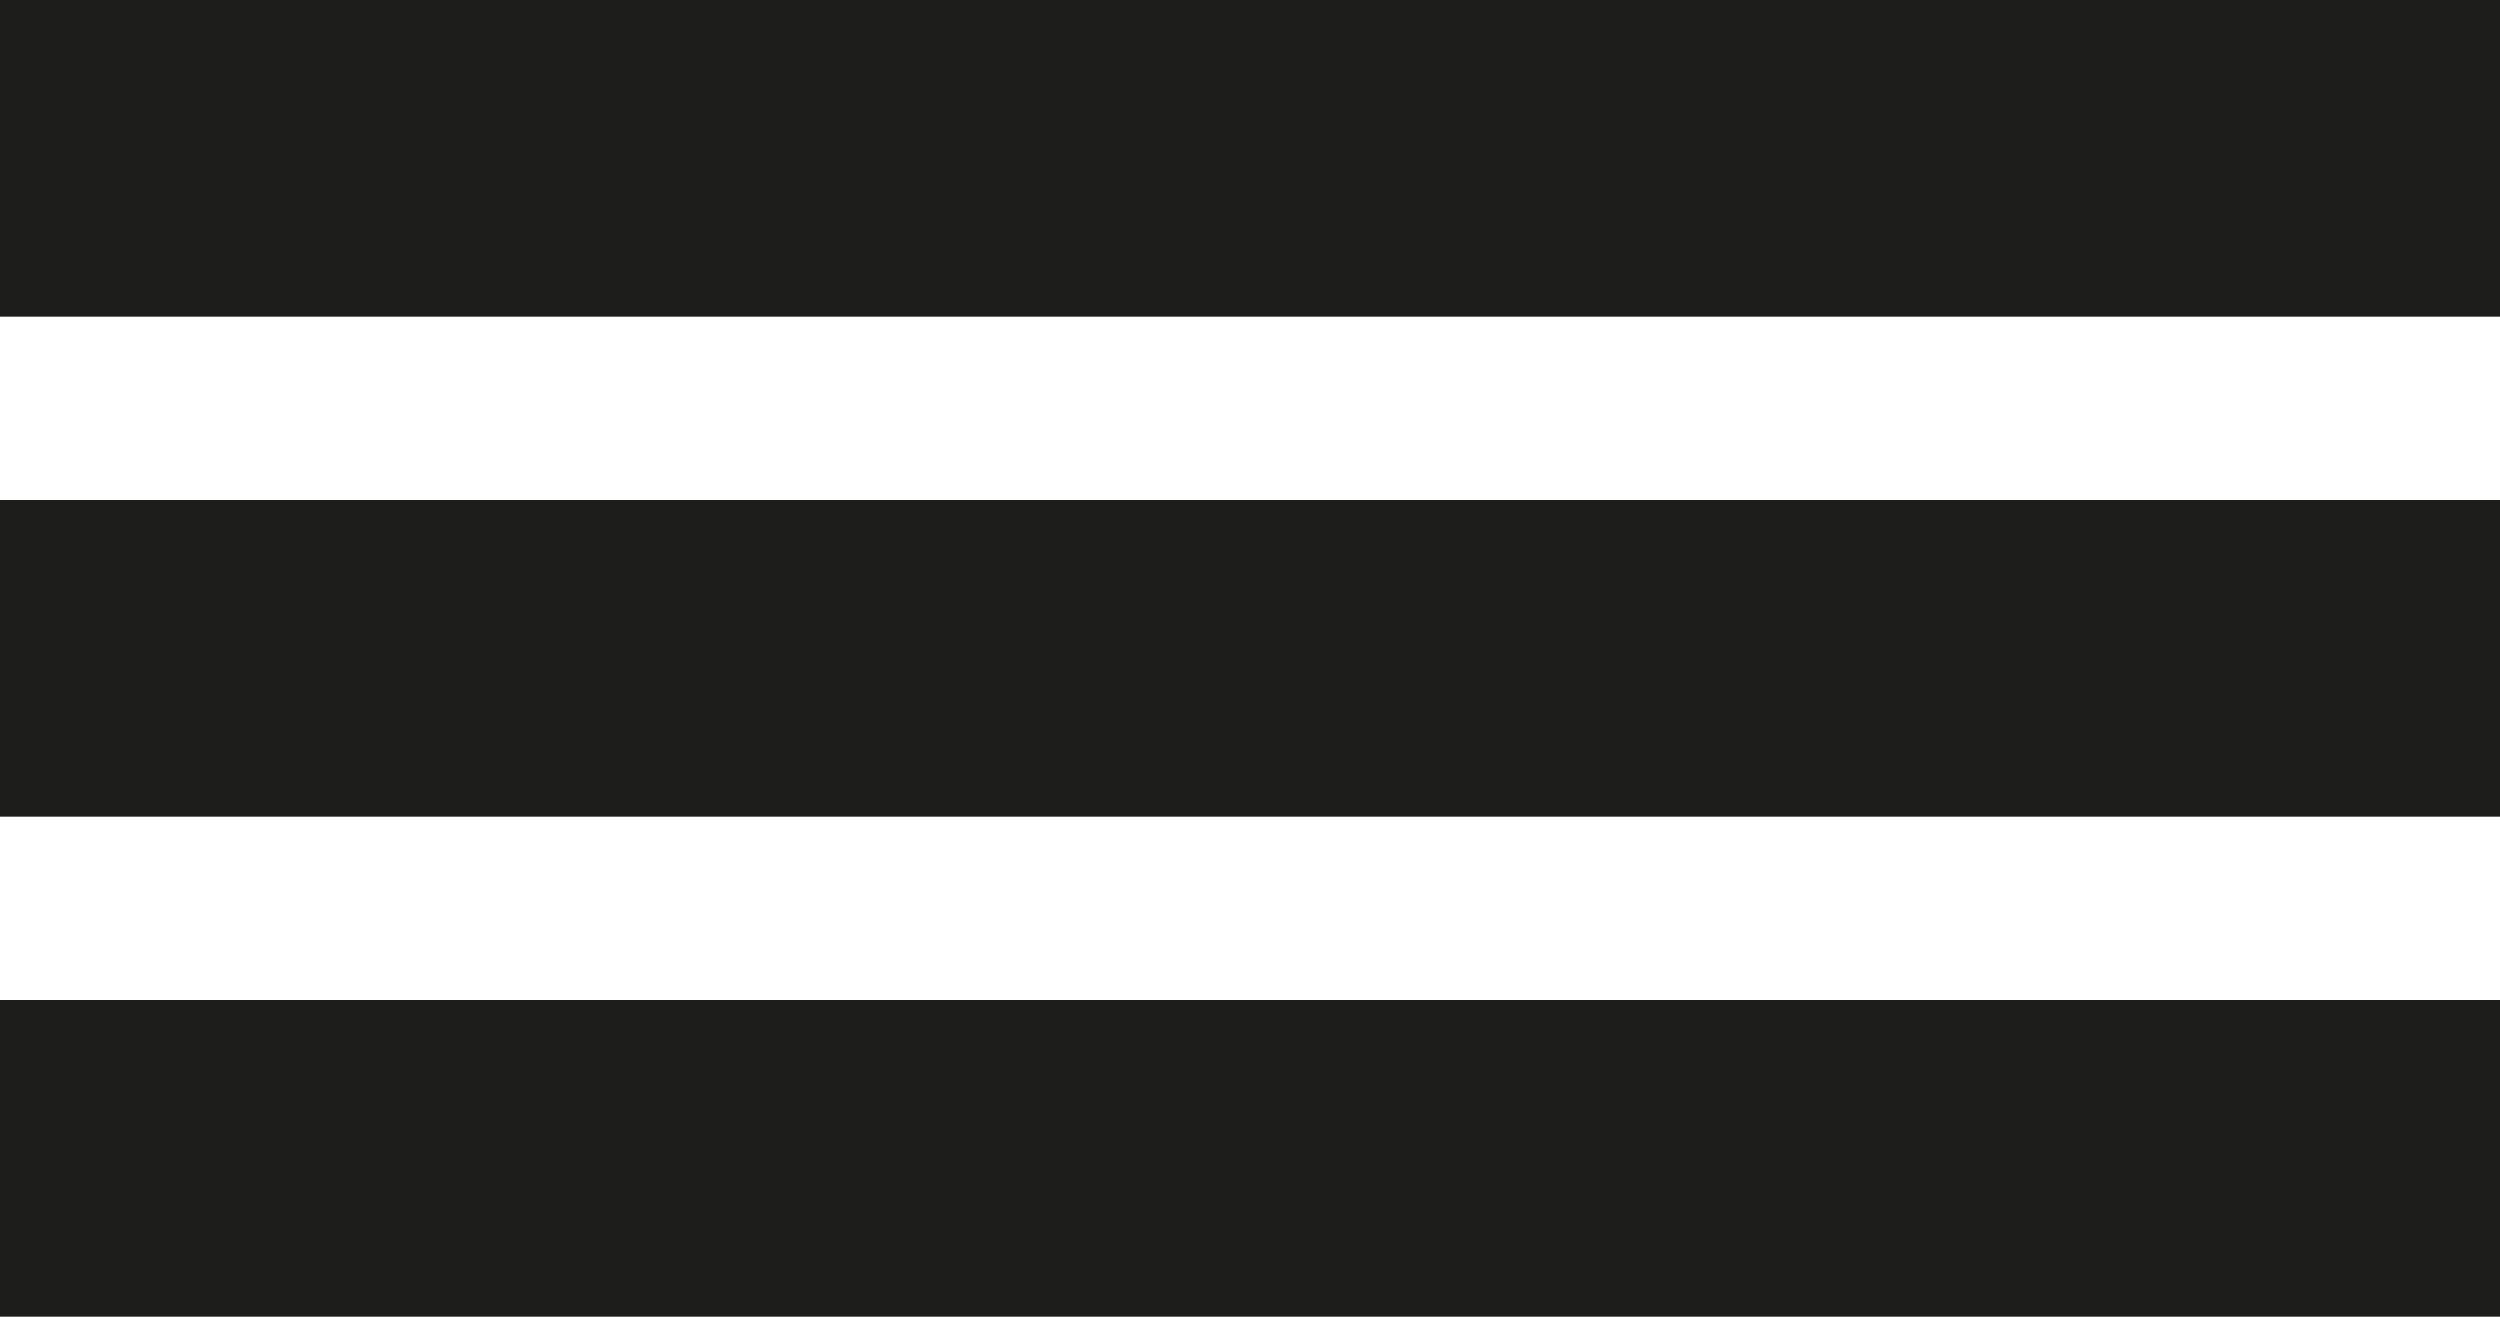 <?xml version="1.0" encoding="UTF-8"?> <svg xmlns="http://www.w3.org/2000/svg" width="150" height="79" viewBox="0 0 150 79" fill="none"><path d="M0 9.5L150 9.5" stroke="#1D1D1B" stroke-width="19"></path><path d="M0 39.5L150 39.5" stroke="#1D1D1B" stroke-width="19"></path><path d="M0 69.5L150 69.5" stroke="#1D1D1B" stroke-width="19"></path></svg> 
